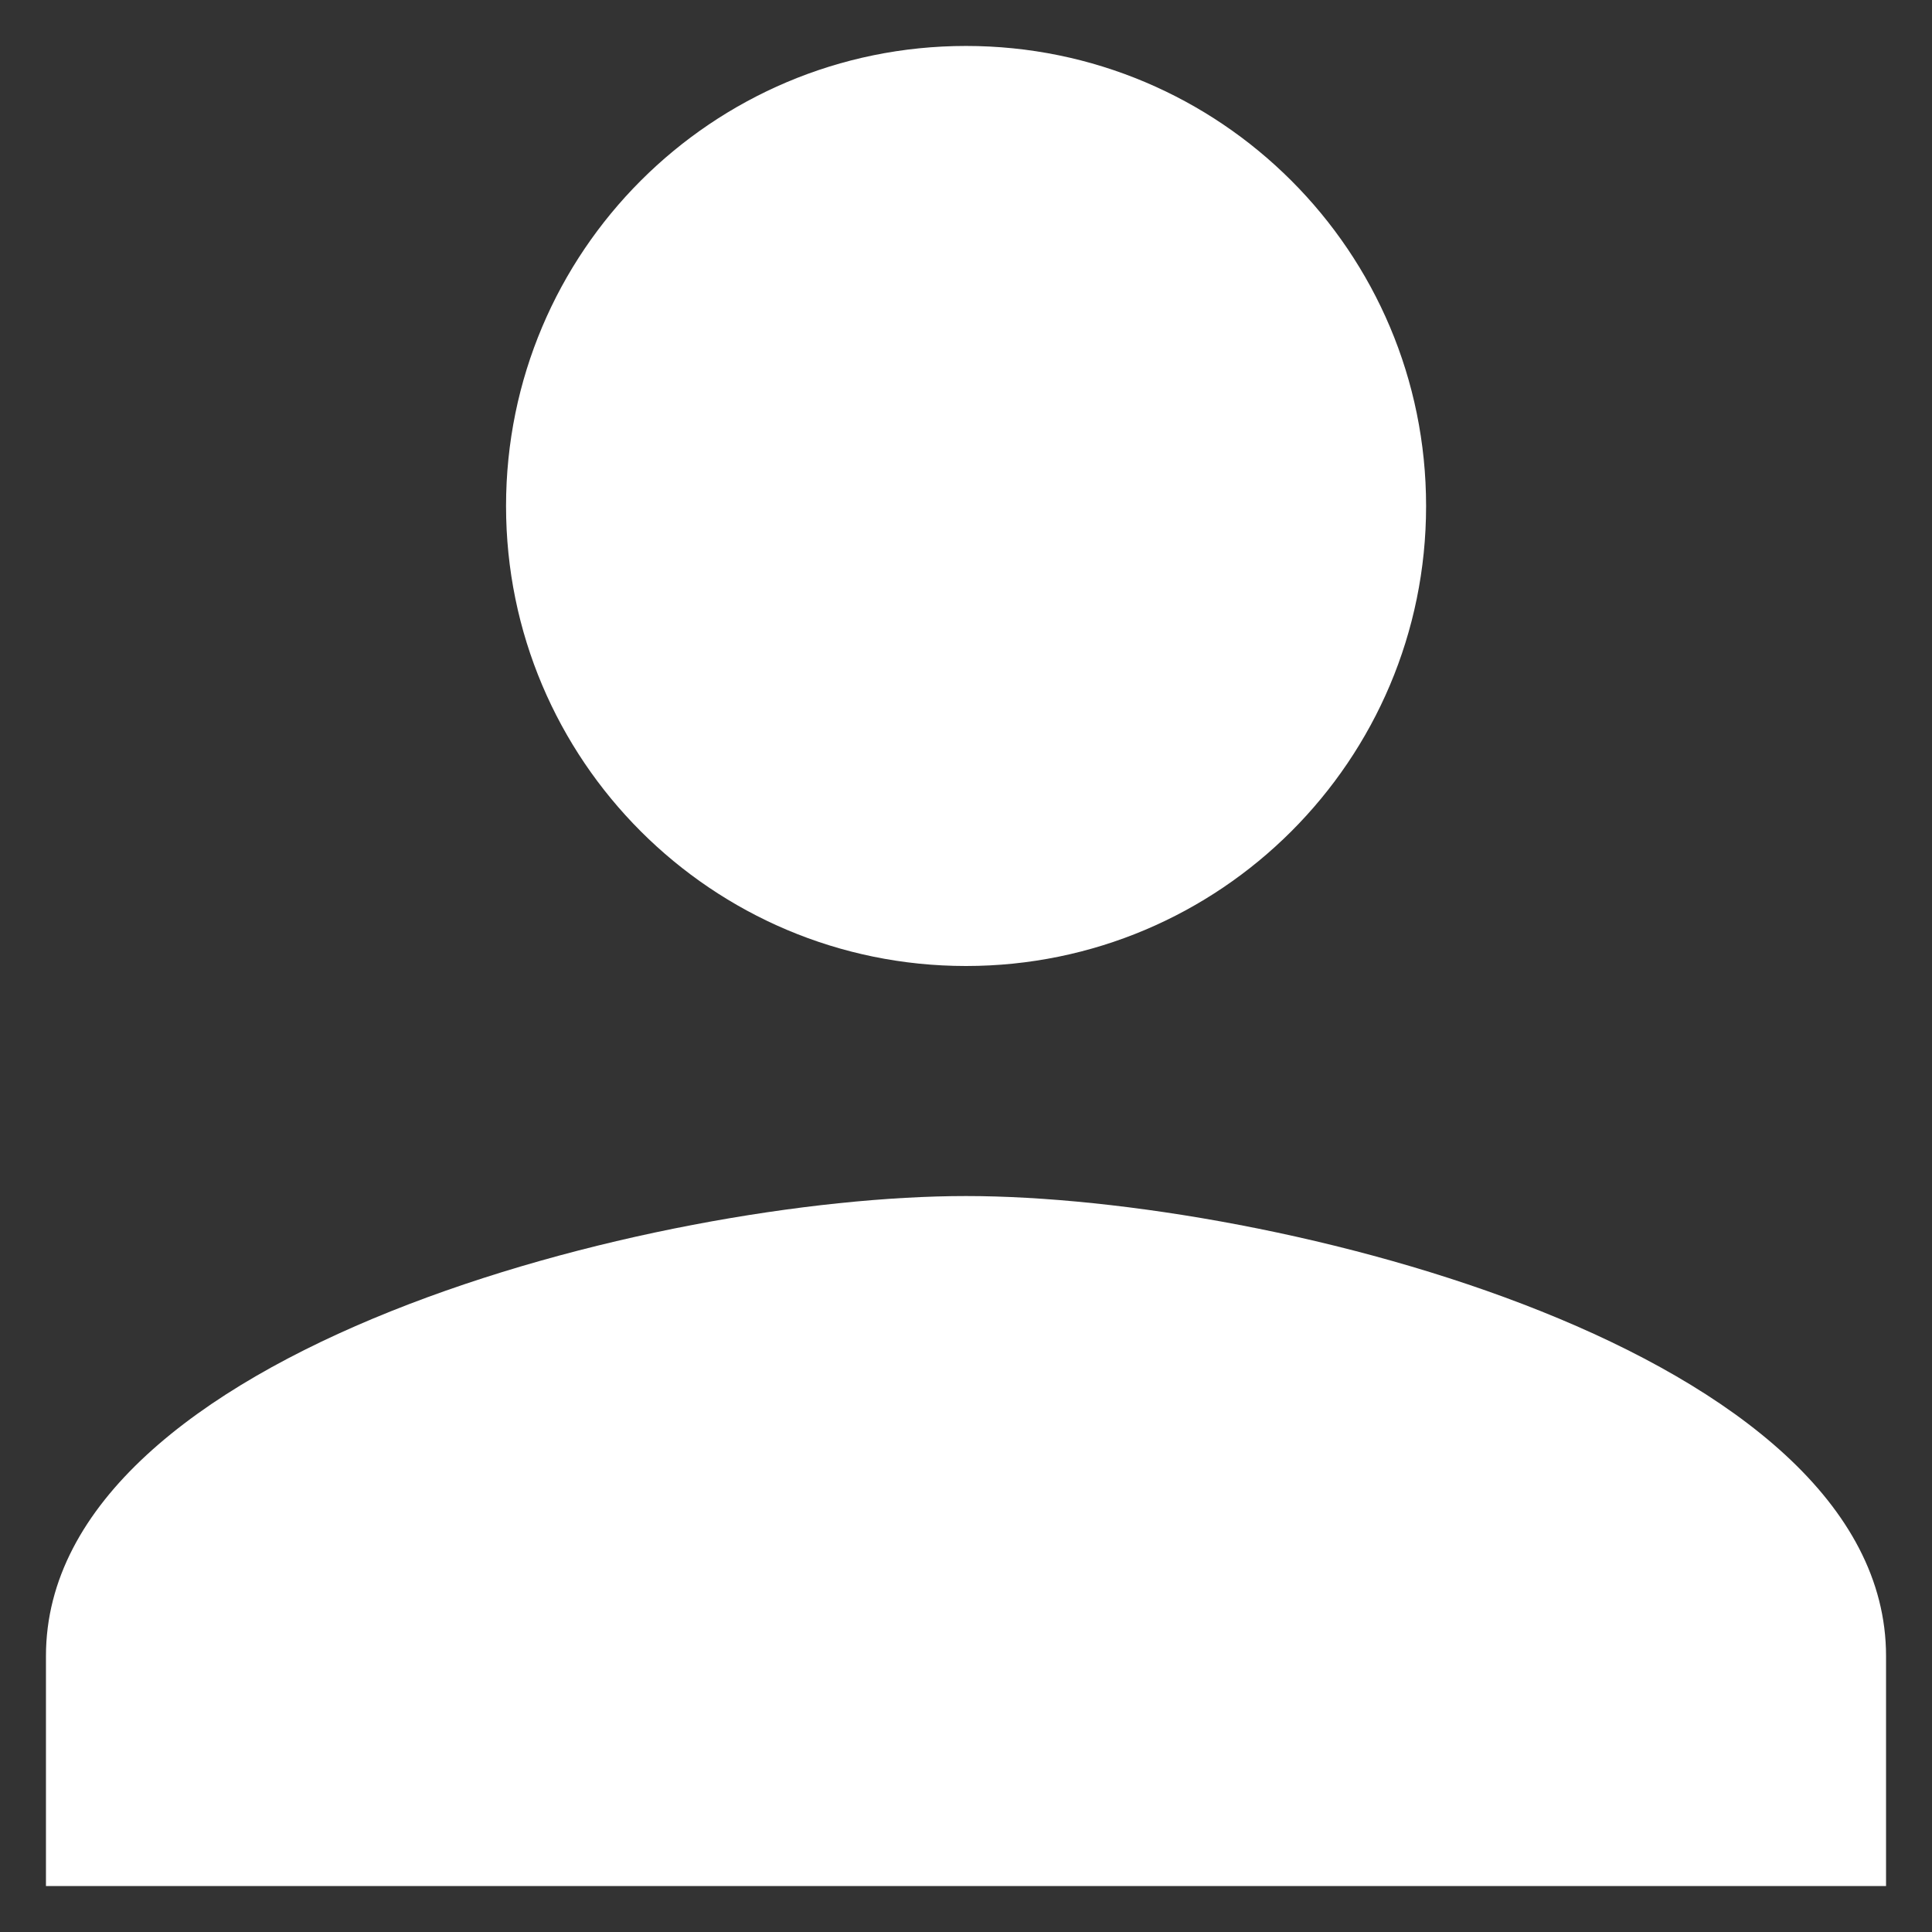 <svg width="14" height="14" viewBox="0 0 14 14" fill="none" xmlns="http://www.w3.org/2000/svg">
<rect x="0" y="0" width="14" height="14" fill="#333333" stroke="none"/>
<path d="M7 7C8.842 7 10.334 5.508 10.334 3.667C10.334 1.825 8.842 0.333 7 0.333C5.159 0.333 3.667 1.825 3.667 3.667C3.667 5.508 5.159 7 7 7ZM7 8.667C4.775 8.667 0.333 9.783 0.333 12V13.667H13.667V12C13.667 9.783 9.225 8.667 7 8.667Z" fill="white"/>
</svg>
